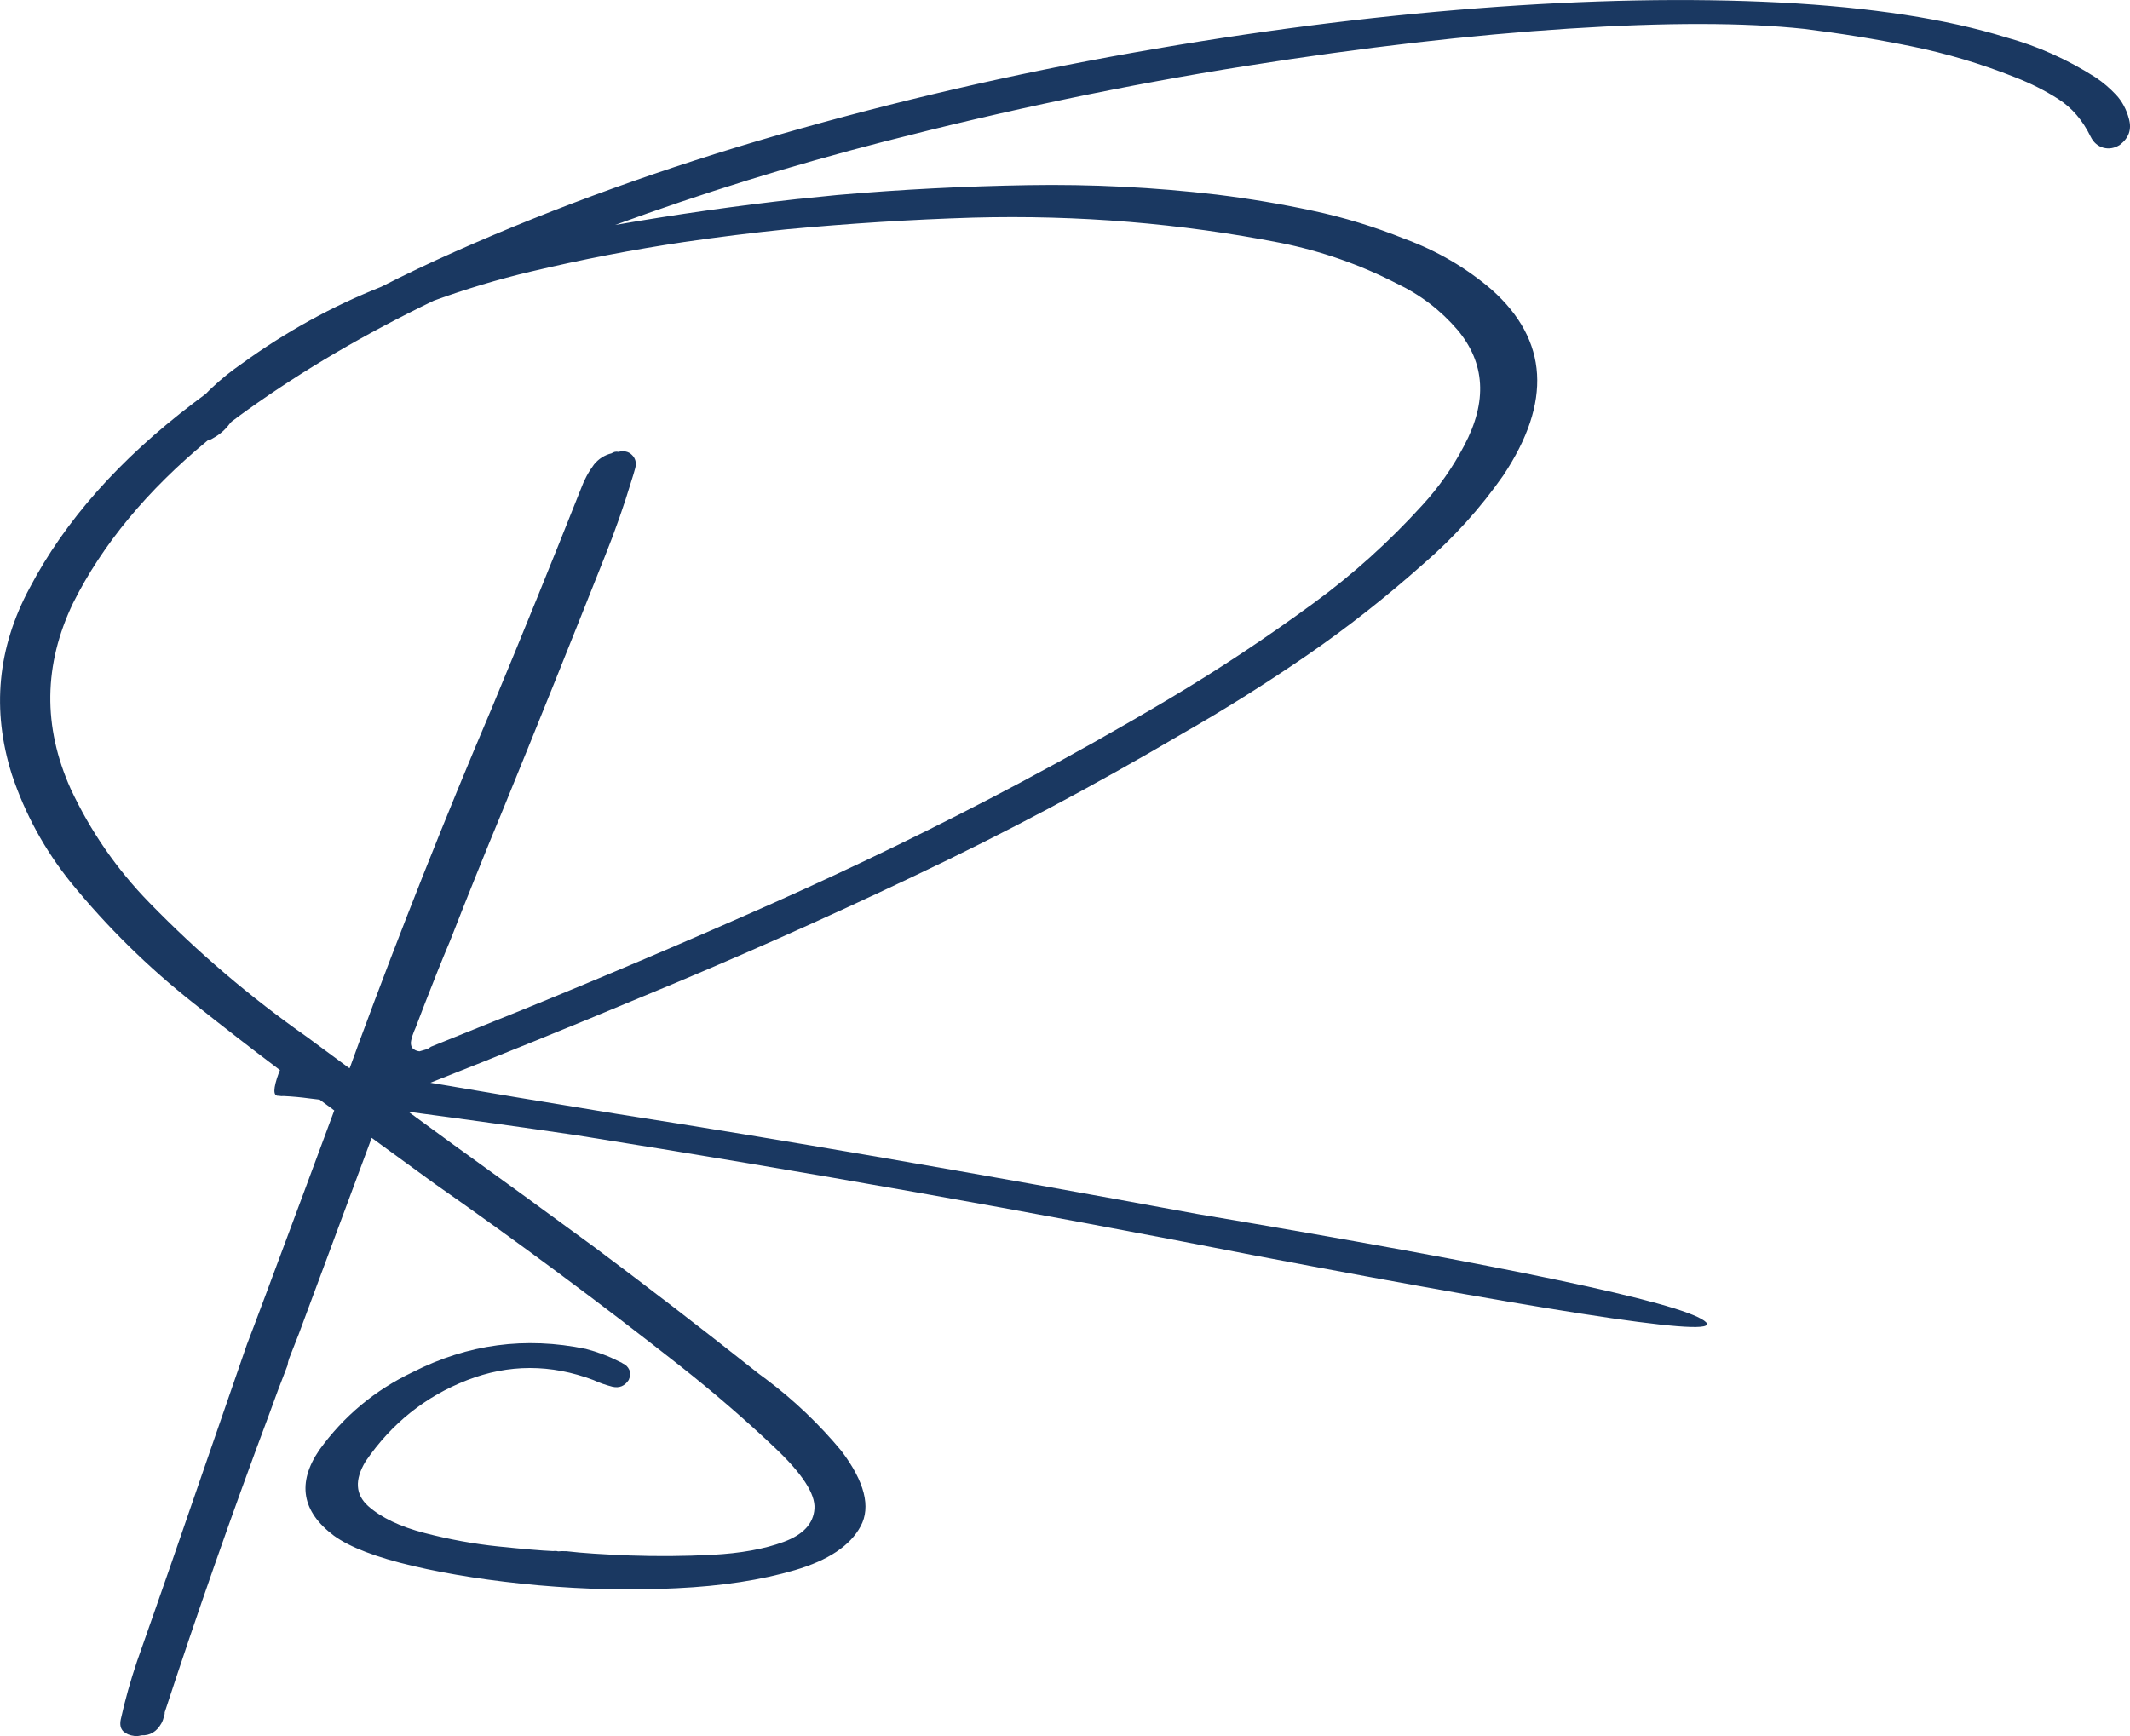 <?xml version="1.0" encoding="utf-8"?>
<!-- Generator: Adobe Illustrator 27.6.1, SVG Export Plug-In . SVG Version: 6.00 Build 0)  -->
<svg version="1.1" id="Capa_1" xmlns="http://www.w3.org/2000/svg" xmlns:xlink="http://www.w3.org/1999/xlink" x="0px" y="0px"
	 viewBox="0 0 1600 1304.3" style="enable-background:new 0 0 1600 1304.3;" xml:space="preserve">
<style type="text/css">
	.st0{fill:#1A3861;}
</style>
<path class="st0" d="M1599.2,89.3c-1.9-7.2-5.2-13.3-9.7-18.1c-4.6-4.9-9.6-9.2-15.1-12.9c-21.3-13.6-43.7-23.7-67.4-30.2
	c-44.9-13.9-101.4-22.6-169.7-26.2c-68.3-3.5-144-2.1-227.1,4.3S940.7,23.7,851,39.6s-177.9,36.3-264.8,61.3s-168.1,54.3-243.8,87.9
	c-19.4,8.6-38.1,17.5-56.1,26.7c-36.6,14.5-71.5,33.7-104.6,57.7c-8,5.5-15.6,11.6-22.8,18.4c-1.5,1.4-2.9,2.8-4.3,4.3
	c-3.1,2.3-6.2,4.6-9.2,6.9c-55.7,42.3-96.7,88.6-123.1,138.9c-24.2,45-28.7,91.7-13.4,140.2c9.9,29.6,24.6,56.6,44.3,81.1
	c27.4,33.6,58.2,63.9,92.3,90.8c21.4,17,43,33.8,64.8,50.2c-0.3,0.7-0.6,1.5-0.9,2.2c-4.3,11.8-4.4,17.5-0.1,17.1
	c1.4,0.3,2.7,0.3,3.8,0.2c6.5,0.3,13,0.9,19.5,1.8c2.5,0.3,5,0.6,7.5,0.9c3.6,2.7,7.3,5.4,11,8.1c-6.2,16.8-13.9,37.4-23,62
	c-23.8,63.9-37.9,101.8-42.6,113.8c-10.4,29.9-20.7,59.7-30.9,89.4c-17.1,49.9-34.3,99.5-51.7,148.8c-4.9,14.5-9,29.1-12.2,43.6
	c-0.8,4-0.1,6.9,1.9,8.9c2.1,1.9,4.8,3.1,8.4,3.5c1.8,0.2,3.5,0,5.2-0.5c6.5,0.3,11.5-2.7,15.1-9.1c1-1.9,1.6-3.7,1.8-5.4
	c0.5-0.8,0.7-1.7,0.6-2.7c24.5-74.8,50.6-149.5,78.5-224c4.4-12.3,9-24.6,13.8-36.8c0.2-1.8,0.6-3.5,1.2-5.1
	c2.5-6.3,4.9-12.4,7.2-18.3c2-5.2,20.2-54.4,54.8-147.5c15.6,11.4,31.2,22.7,46.8,34.1c63.2,44.2,125.1,90.2,185.7,137.9
	c24.4,19.3,47.7,39.4,69.9,60.4c20.9,19.7,31,35.1,30.2,46.3c-0.8,11.2-8.5,19.5-23.2,24.9c-14.6,5.4-32.5,8.6-53.7,9.7
	c-21.1,1.1-41.7,1.2-61.8,0.5c-20.1-0.8-35.9-1.8-47.5-3.2c-2.5-0.1-4.7-0.1-6.4,0.1c-0.8-0.3-2.1-0.4-3.8-0.2
	c-9-0.4-22.7-1.6-41.1-3.5c-18.4-1.9-36.9-5.3-55.4-10.1c-18.5-4.8-32.6-11.6-42.3-20.2c-9.7-8.7-10.3-19.8-2-33.6
	c19.5-28.5,44.9-48.8,76.2-61s62.9-12.2,95-0.1c4.5,2.1,9.2,3.7,14.2,5c5.2,1.2,9.3-0.5,12.3-5.1c1.3-2.9,1.4-5.4,0.4-7.6
	s-2.6-3.8-4.9-4.8c-0.6-0.5-1.4-0.9-2.2-1.2c-8.2-4.2-16.7-7.4-25.5-9.7c-45.4-9.4-88.7-3.6-130,17.4c-28.6,13.6-52,33.2-70.3,58.6
	c-16.8,24.7-13.1,46.2,11,64.3c12,8.7,31.8,16.3,59.5,22.8s59,11.3,94.1,14.5c35.1,3.1,69.7,3.9,103.8,2.2
	c34.1-1.6,63.8-6.2,88.9-13.6c25.1-7.4,41.6-18.4,49.4-33c7.8-14.5,3-33.4-14.4-56.5c-16.7-20.1-35.5-38.1-56.4-53.8
	c-3.8-2.7-7.5-5.6-11.1-8.5c-38.8-30.7-78.1-61-118-90.8c-35.8-26.3-71.5-52.3-107.1-77.9c-10.9-7.9-21.8-15.9-32.7-23.9
	c42.1,5.6,84.2,11.4,126.1,17.6c170.7,27.1,340.3,57.2,508.7,90.2c245.6,46.7,358.4,63.1,338.4,49.1s-146.9-40.7-380.7-80.1
	c-169.2-31.2-314.5-56.3-435.9-75.2c-55.6-9.1-102.3-16.9-140.1-23.4c52.3-20.6,104.6-41.8,156.9-63.7
	c69.4-28.5,138.2-59.1,206.5-91.6c68.2-32.3,135.3-68,201.3-106.9c32-18.3,63.2-37.9,93.6-58.8c30.4-20.9,59.7-44,87.9-69.1
	c22.6-19.5,42.4-41.5,59.6-66c36.8-55.2,34-101.8-8.5-139.7c-19.2-16.5-41.1-29.3-65.6-38.3c-22.4-9-45.4-16.1-69.1-21.1
	c-23.7-5.1-47.7-9.1-72-12.1c-46.9-5.5-94.1-7.9-141.6-7.1s-95.2,3.2-143.3,7.4c-9.6,1-19.2,2-28.6,2.9l-1.2,0.1
	c-45.9,5.1-91.6,11.6-137.1,19.5c64.8-23.7,132.2-44.7,202.3-62.7c92.1-23.7,182.5-42.7,271.3-56.7c88.8-14.1,169.7-23.4,242.8-28.1
	c73.1-4.7,132-4.6,176.7,0.2c26.8,3.3,53.6,7.6,80.2,13c26.7,5.4,52.8,13.2,78.4,23.4c11.6,4.5,22.4,9.9,32.5,16.4
	s18.1,15.8,24.1,28.1c2.2,4.5,5.4,7.2,9.6,8.4c4.2,1.1,8.3,0.4,12.3-2.1C1599.1,103.7,1601.4,97.3,1599.2,89.3z M590.5,172.3
	c47.3-4.4,94.1-7.4,140.5-8.8c79.1-2.1,156.1,4.3,231.1,19c30.6,6.2,59.5,16.3,86.7,30.3c18,8.5,33.3,20.2,46,35
	c20.9,24.9,22.6,53.9,5.1,86.9c-8.6,16.5-19.2,31.5-31.6,45c-25,27.5-52.2,52-81.6,73.5c-35.2,25.8-71.2,49.7-108.2,71.7
	c-37,22-74.5,43.1-112.6,63.4c-61,32.4-122.7,62.4-185.3,90.3c-62.5,27.8-125.5,54.6-188.9,80.4c-22.6,9.1-45.3,18.3-67.9,27.4
	c-0.9,0.5-1.7,1.1-2.5,1.7c-2.1,0.6-4.2,1.2-6.2,1.8c-2.2-0.2-4-1.1-5.5-2.6c-1-1.7-1.2-3.6-0.7-5.8c0.5-2.2,1.2-4.4,2.1-6.6
	c0.3-0.8,0.7-1.7,1.2-2.8c2.3-6.1,4.6-12.1,6.9-18c6.2-16,12.5-31.9,19.1-47.5c12.8-32.7,25.9-65.3,39.4-97.8
	c26-63.6,51.6-127.4,76.9-191.1c7.6-18.9,14.2-37.8,19.9-56.7c1-3.2,2-6.3,2.8-9.4c1-4,0.1-7.3-2.5-9.8c-2.6-2.6-6-3.3-10.2-2.3
	c-1.8-0.4-3.5,0-5.1,1.1c-5.3,1.3-9.7,4.1-13.2,8.4c-4.1,5.5-7.4,11.6-9.8,18.2c-21.8,55-44.1,109.8-66.8,164.4
	c-35.5,83.5-68.9,167.6-100.1,252.2c-1.3,3.6-3.5,9.8-6.8,18.7c-0.2-0.1-0.5-0.1-0.7-0.2c-10.5-7.7-21-15.5-31.4-23.2
	c-42.6-29.9-82.1-63.6-118.5-101c-24.4-25-44.1-53.5-59-85.4c-21-46.8-20.4-93.3,1.8-139.6c22-44,55.7-84.7,101-122.1
	c1.3-0.3,2.6-0.8,4-1.7c5-2.7,9.2-6.3,12.6-10.9c0.4-0.5,0.9-1.1,1.4-1.6c4.1-3.1,8.2-6.1,12.4-9.1c41.4-29.6,87.9-56.9,139.5-81.8
	c24.2-8.8,48.5-16.1,73.1-21.9c38.3-9.1,76.7-16.5,115.1-22.2C539.5,178.1,565.1,174.9,590.5,172.3z"/>
</svg>
